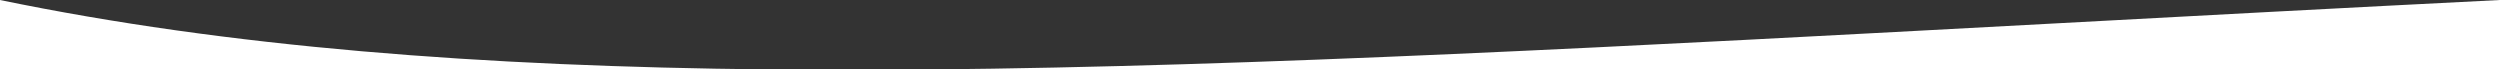 <svg width="1440" height="40" viewBox="0 0 1440 40" fill="none" xmlns="http://www.w3.org/2000/svg">
<rect x="0" y="0" width="1440" height="40" fill="#333333" stroke="none"/>
<path fill-rule="evenodd" clip-rule="evenodd" d="M0 0V40H442.859C276.766 38.322 131.316 27.103 0 0ZM536.287 40H1440V0C1350.04 4.533 1264.11 9.16 1181.92 13.585C935.984 26.828 723.482 38.27 536.287 40Z" fill="white"/>
</svg>
